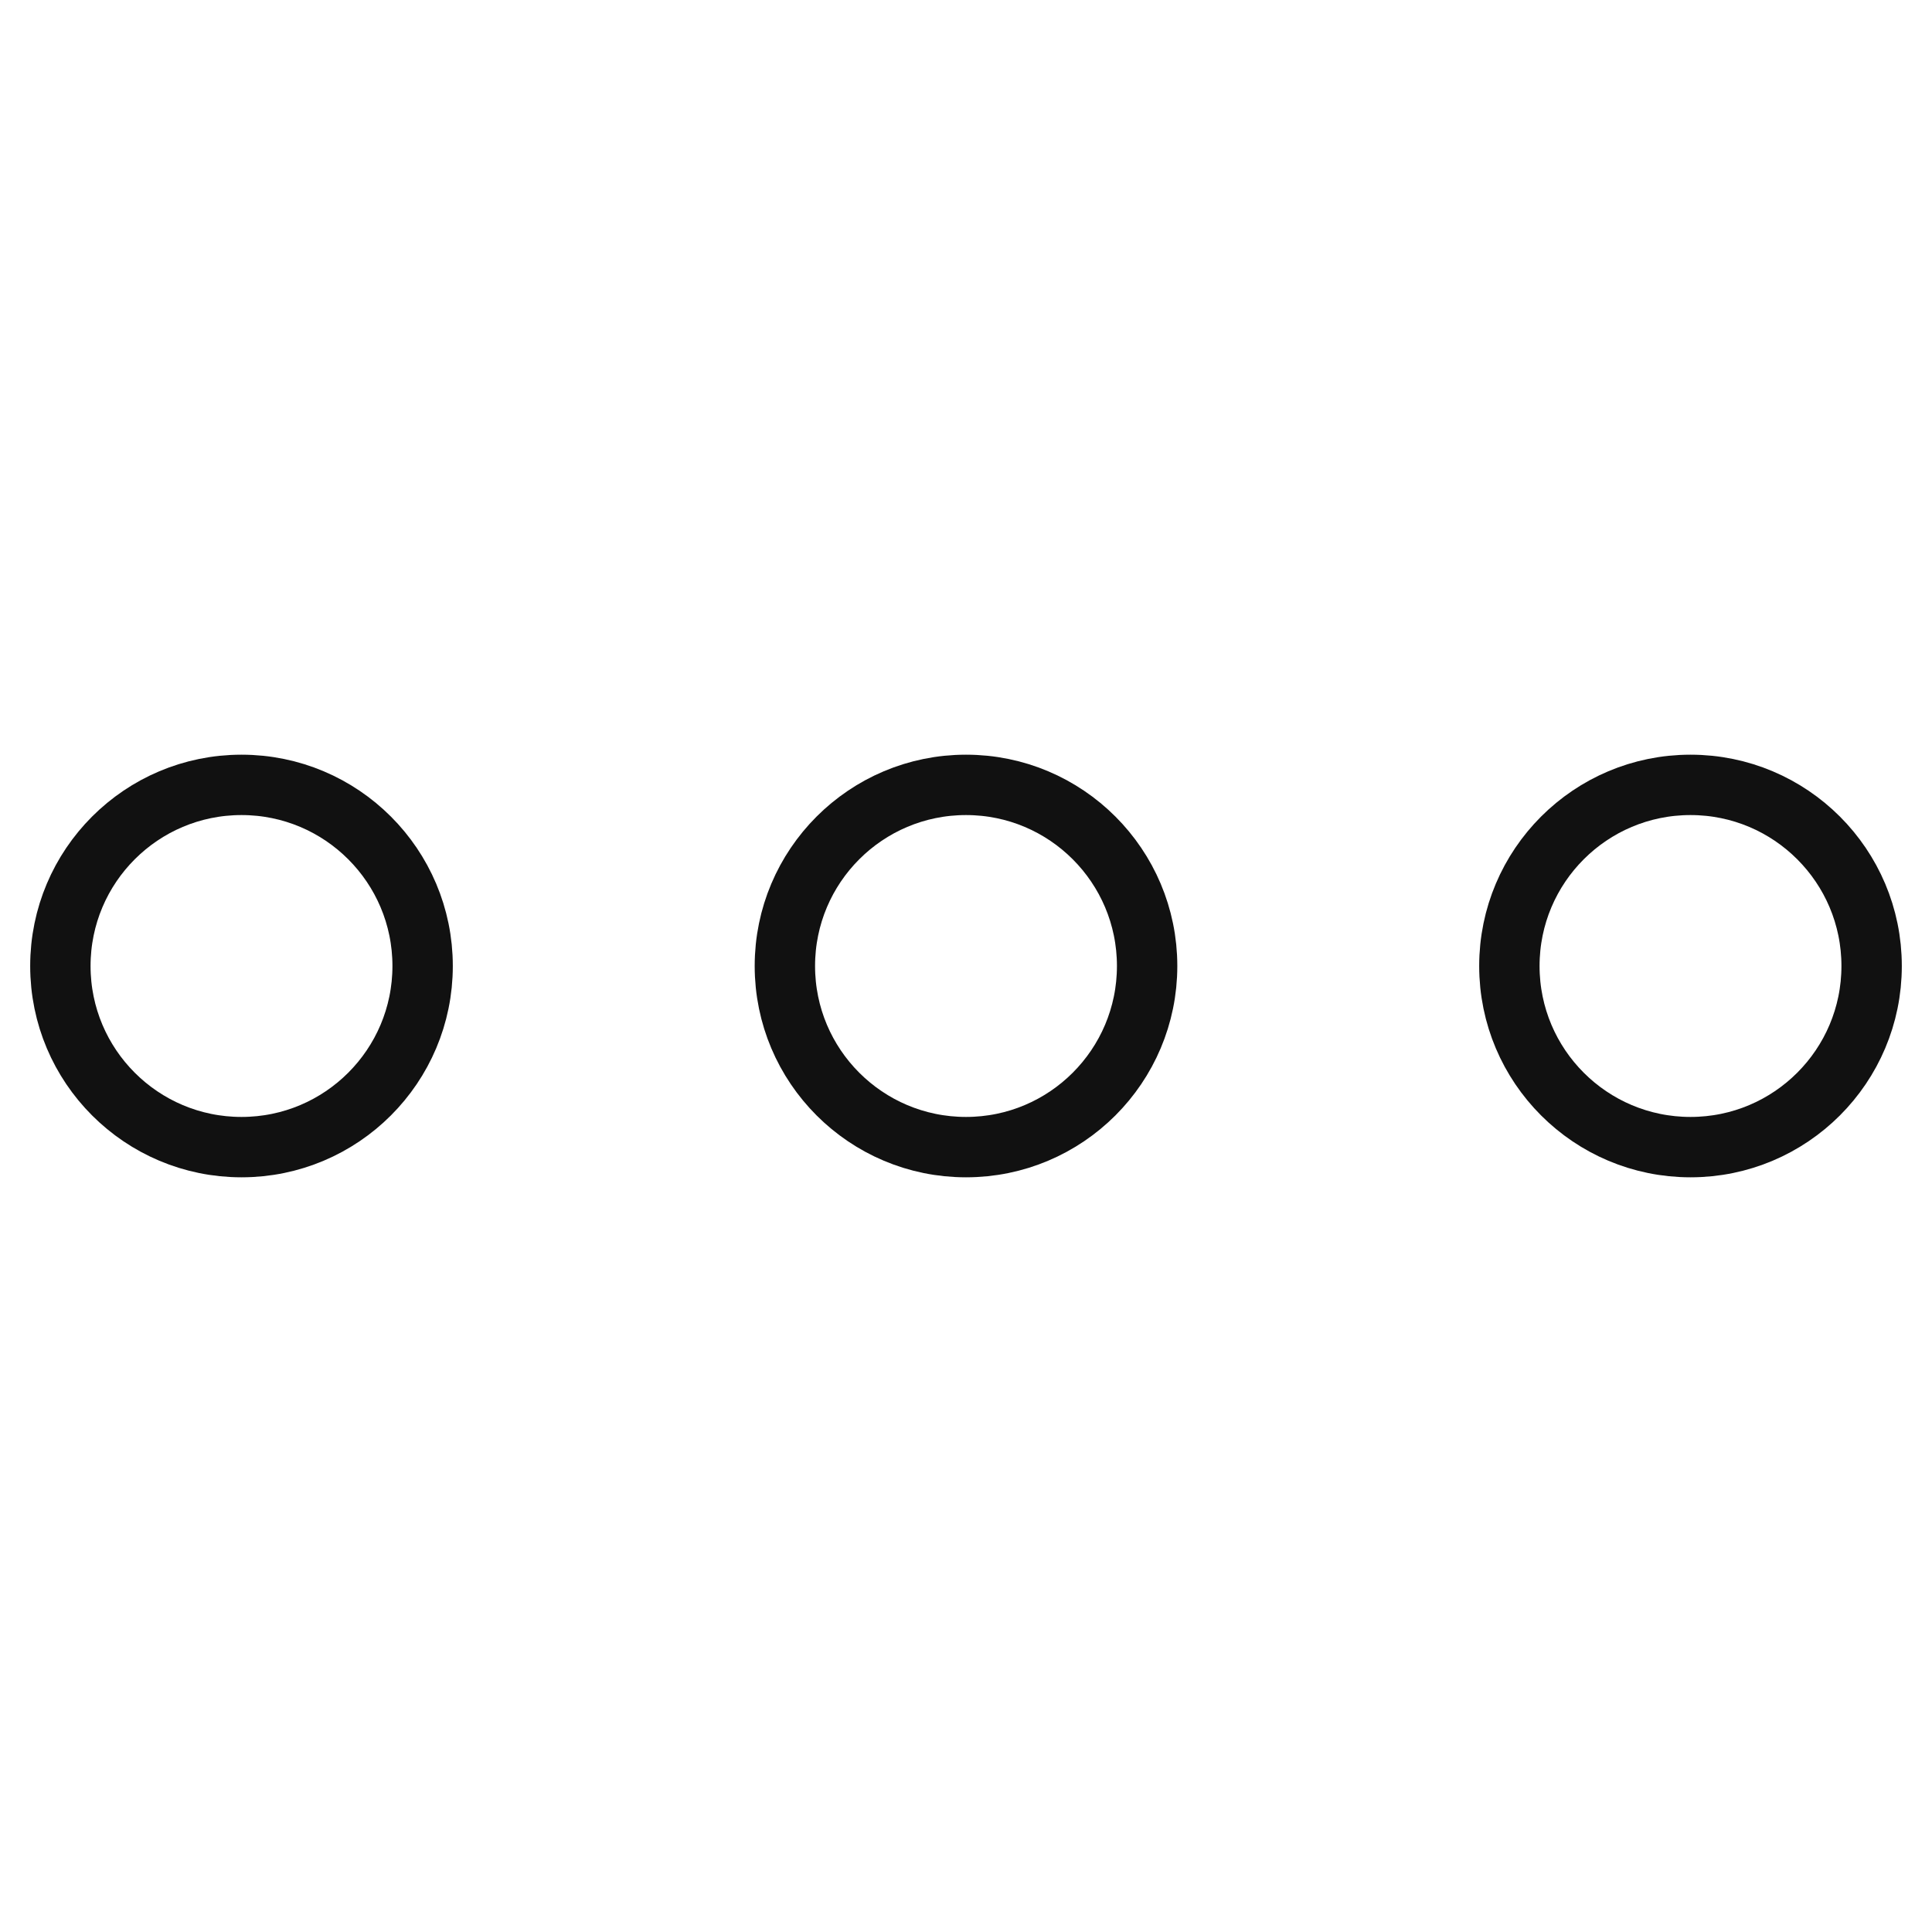 <svg xmlns="http://www.w3.org/2000/svg" viewBox="0 0 64 64" width="64" height="64"><title>menu 5</title><g class="nc-icon-wrapper" stroke-linecap="square" stroke-linejoin="miter" stroke-width="2" fill="#111111" stroke="#111111"><circle fill="none" stroke="#111111" stroke-miterlimit="10" cx="8" cy="32" r="6"/> <circle data-color="color-2" fill="none" stroke-miterlimit="10" cx="32" cy="32" r="6"/> <circle fill="none" stroke="#111111" stroke-miterlimit="10" cx="56" cy="32" r="6"/></g></svg>